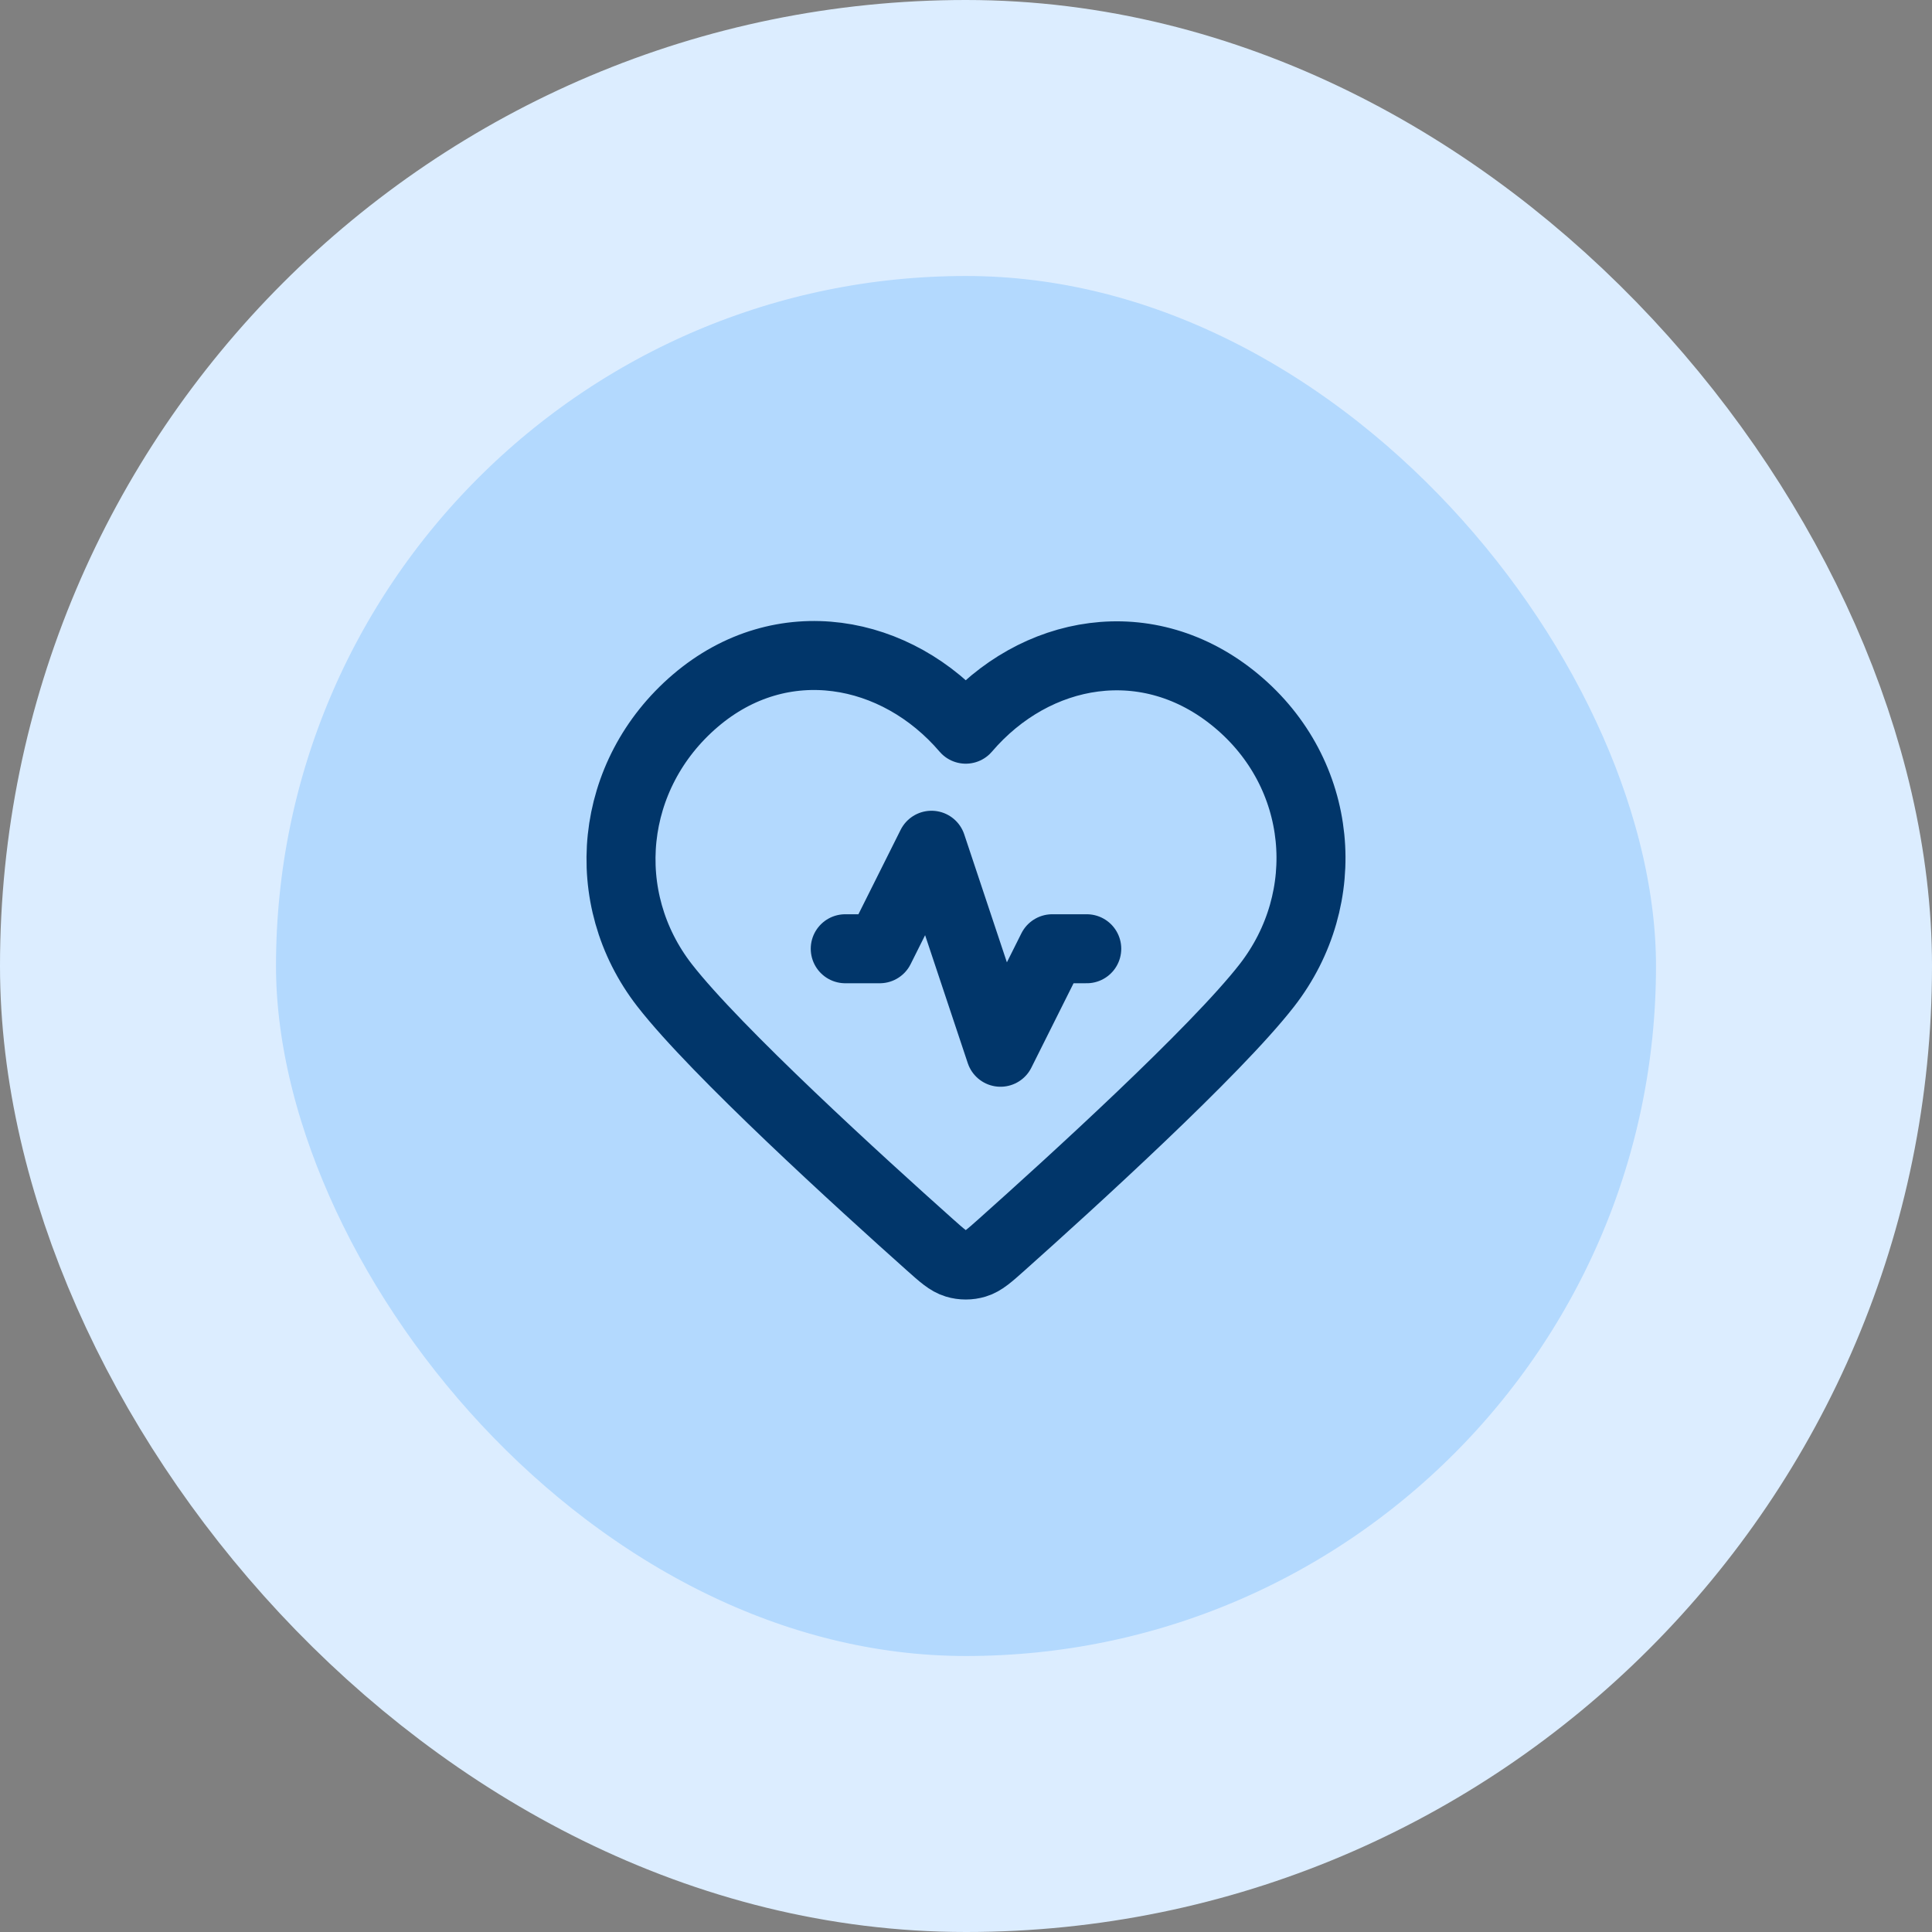 <svg width="56" height="56" viewBox="0 0 56 56" fill="none" xmlns="http://www.w3.org/2000/svg">
<rect x="0" y="0" width="56" height="56" fill="#808080" stroke="none"/>
<rect x="4" y="4" width="48" height="48" rx="24" fill="#B3D9FE"/>
<rect x="4" y="4" width="48" height="48" rx="24" stroke="#DCEDFF" stroke-width="8"/>
<path d="M31.5 27.5H30.5L29 30.5L27 24.5L25.5 27.5H24.5M27.993 21.136C25.994 18.798 22.66 18.17 20.155 20.31C17.65 22.45 17.297 26.029 19.264 28.56C20.75 30.472 24.971 34.311 26.948 36.075C27.311 36.399 27.493 36.561 27.706 36.625C27.89 36.681 28.096 36.681 28.28 36.625C28.493 36.561 28.675 36.399 29.038 36.075C31.015 34.311 35.236 30.472 36.722 28.56C38.689 26.029 38.38 22.428 35.832 20.31C33.283 18.192 29.992 18.798 27.993 21.136Z" stroke="#01366A" stroke-width="2" stroke-linecap="round" stroke-linejoin="round"/>
</svg>
